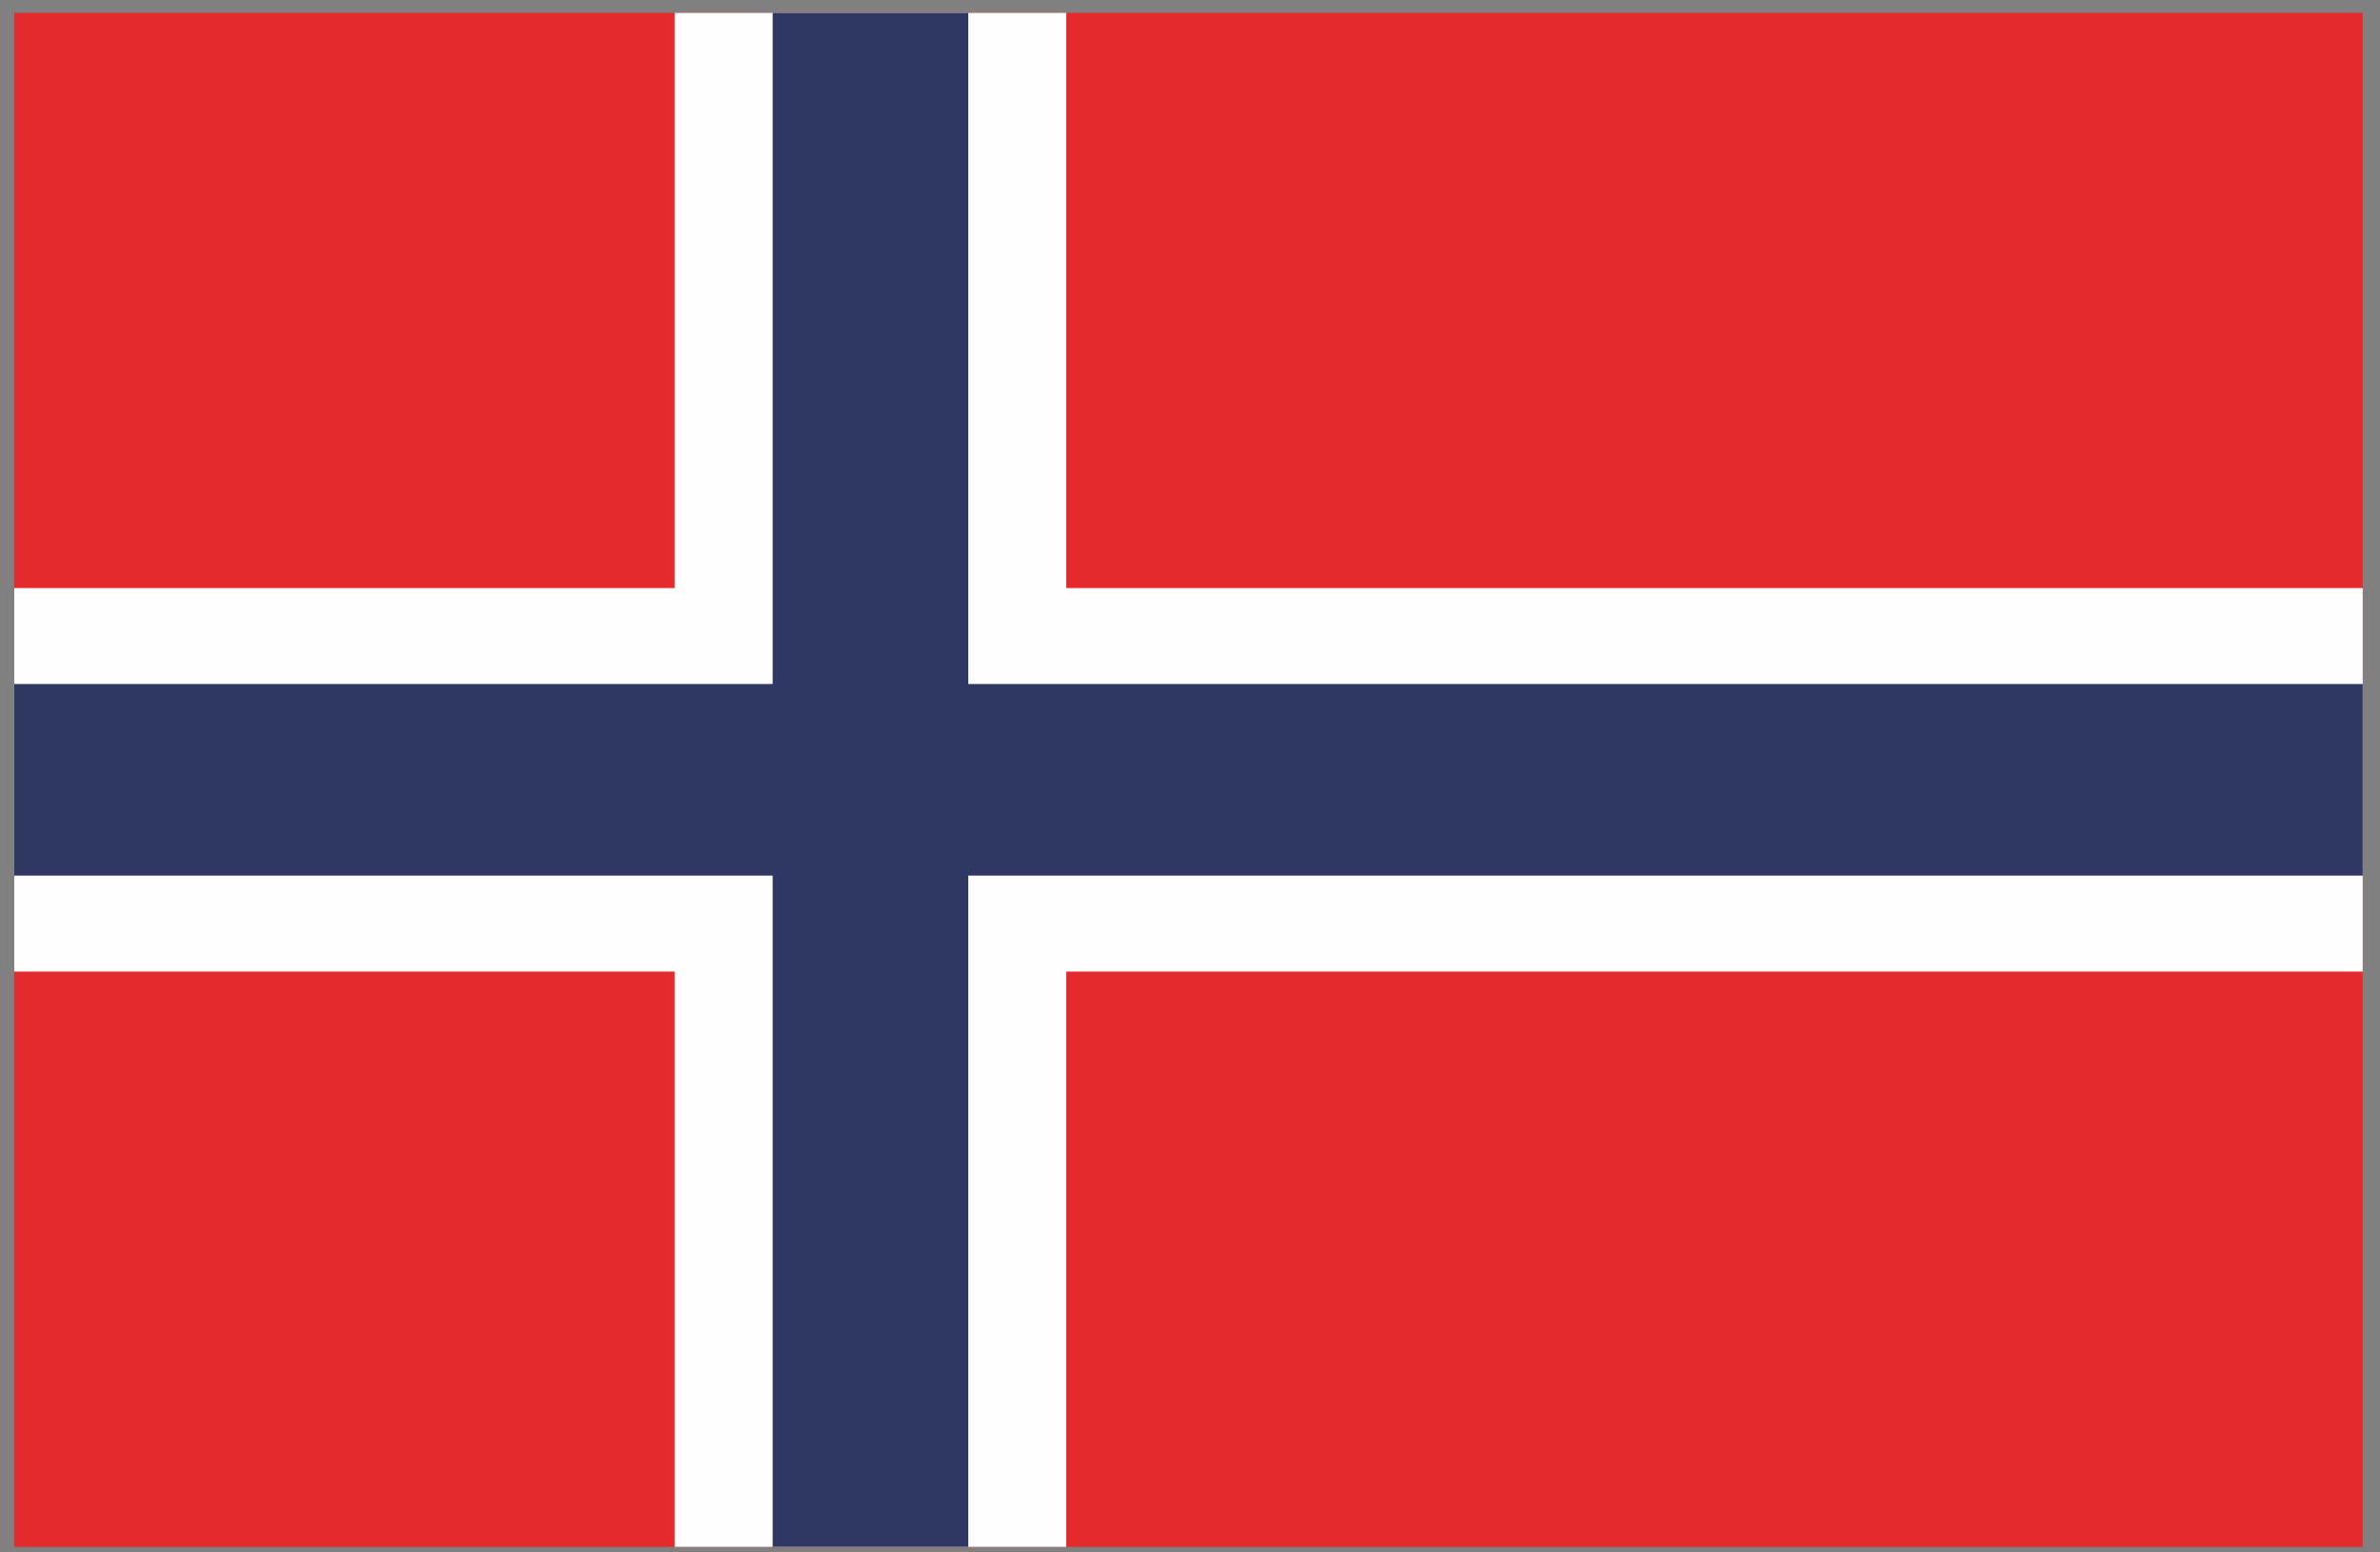 <?xml version="1.0" encoding="UTF-8"?>
<!DOCTYPE svg PUBLIC "-//W3C//DTD SVG 1.1//EN" "http://www.w3.org/Graphics/SVG/1.1/DTD/svg11.dtd">
<!-- Creator: CorelDRAW -->
<svg xmlns="http://www.w3.org/2000/svg" xml:space="preserve" width="46mm" height="30mm" version="1.1" style="shape-rendering:geometricPrecision; text-rendering:geometricPrecision; image-rendering:optimizeQuality; fill-rule:evenodd; clip-rule:evenodd"
viewBox="0 0 4600 3000"
 xmlns:xlink="http://www.w3.org/1999/xlink"
 xmlns:xodm="http://www.corel.com/coreldraw/odm/2003">
 <rect x="0" y="0" width="4600" height="3000" fill="#808080" stroke="none"/>
 <defs>
  <style type="text/css">
   <![CDATA[
    .fil1 {fill:#FEFEFE;fill-rule:nonzero}
    .fil0 {fill:#E52A2E;fill-rule:nonzero}
    .fil2 {fill:#2F3763;fill-rule:nonzero}
   ]]>
  </style>
 </defs>
 <g id="Layer_x0020_1">
  <g id="_2310809870672">
   <polygon class="fil0" points="4566.6,2989.25 27.55,2989.25 27.55,24.88 4566.6,24.88 "/>
   <polygon class="fil1" points="4566.6,1136.4 2060.88,1136.4 2060.88,24.88 1304.05,24.88 1304.05,1136.4 27.55,1136.4 27.55,1877.55 1304.05,1877.55 1304.05,2989.25 2060.88,2989.25 2060.88,1877.55 4566.6,1877.55 "/>
   <polygon class="fil2" points="4566.6,1321.84 1871.45,1321.84 1871.45,24.88 1493.38,24.88 1493.38,1321.84 27.55,1321.84 27.55,1692.11 1493.38,1692.11 1493.38,2989.25 1871.45,2989.25 1871.45,1692.11 4566.6,1692.11 "/>
  </g>
 </g>
</svg>
